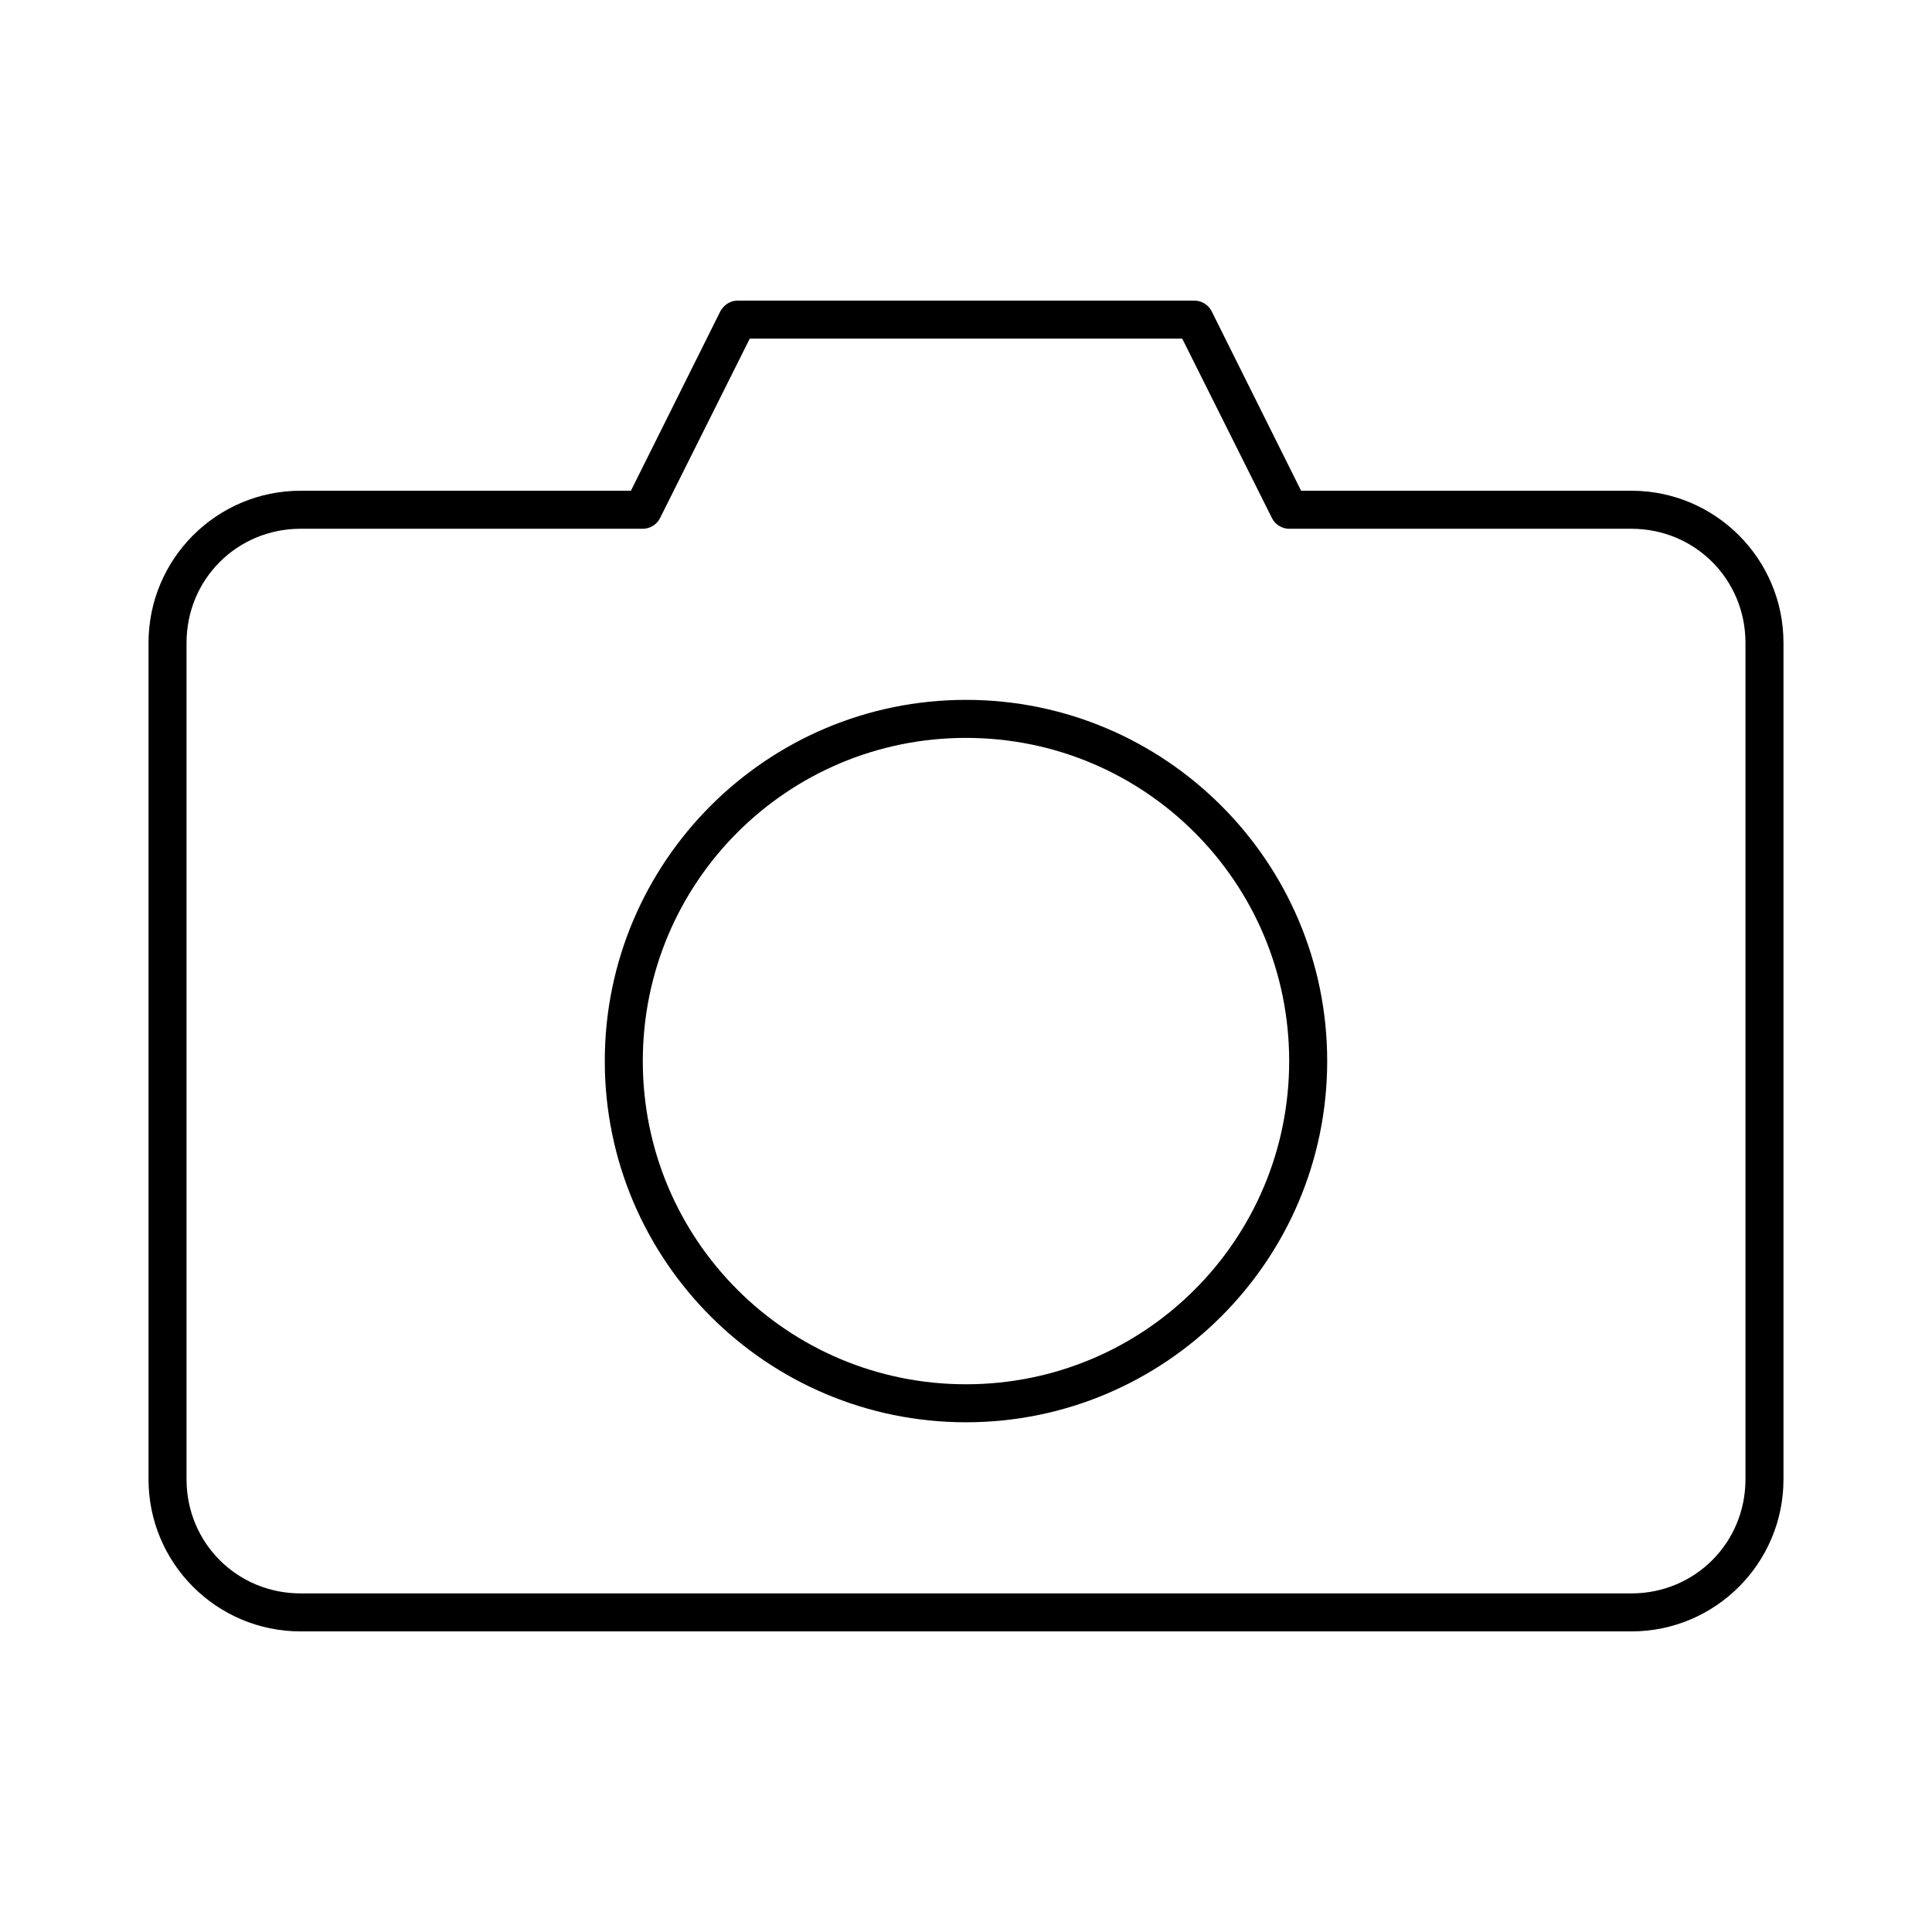 <?xml version="1.0" encoding="UTF-8"?>
<!-- The Best Svg Icon site in the world: iconSvg.co, Visit us! https://iconsvg.co -->
<svg fill="#000000" width="800px" height="800px" version="1.1" viewBox="144 144 512 512" xmlns="http://www.w3.org/2000/svg">
 <path d="m339.54 223.67c-2.379-0.012-3.793 1.461-4.566 2.676l-23.773 47.703h-87.535c-22.242 0-40.305 18.062-40.305 40.305v221.68c0 22.242 18.062 40.305 40.305 40.305h352.67c22.242 0 40.305-18.062 40.305-40.305v-221.68c0-22.242-18.062-40.305-40.305-40.305h-87.535l-23.773-47.703c-0.871-1.641-2.707-2.719-4.566-2.676zm3.148 10.078h114.62l23.773 47.547c0.828 1.699 2.676 2.848 4.566 2.832h90.688c16.832 0 30.23 13.395 30.23 30.23v221.68c0 16.832-13.395 30.23-30.23 30.23h-352.67c-16.832 0-30.23-13.395-30.23-30.23v-221.68c0-16.832 13.395-30.23 30.23-30.23h90.688c1.891 0.016 3.738-1.137 4.566-2.832zm57.309 95.723c-52.805 0-95.723 42.918-95.723 95.723 0 52.809 42.918 95.723 95.723 95.723 52.809 0 95.723-42.918 95.723-95.723 0-52.809-42.918-95.723-95.723-95.723zm0 10.078c47.363 0 85.648 38.285 85.648 85.648 0 47.363-38.285 85.648-85.648 85.648-47.359 0-85.648-38.285-85.648-85.648 0-47.363 38.285-85.648 85.648-85.648z"/>
</svg>
